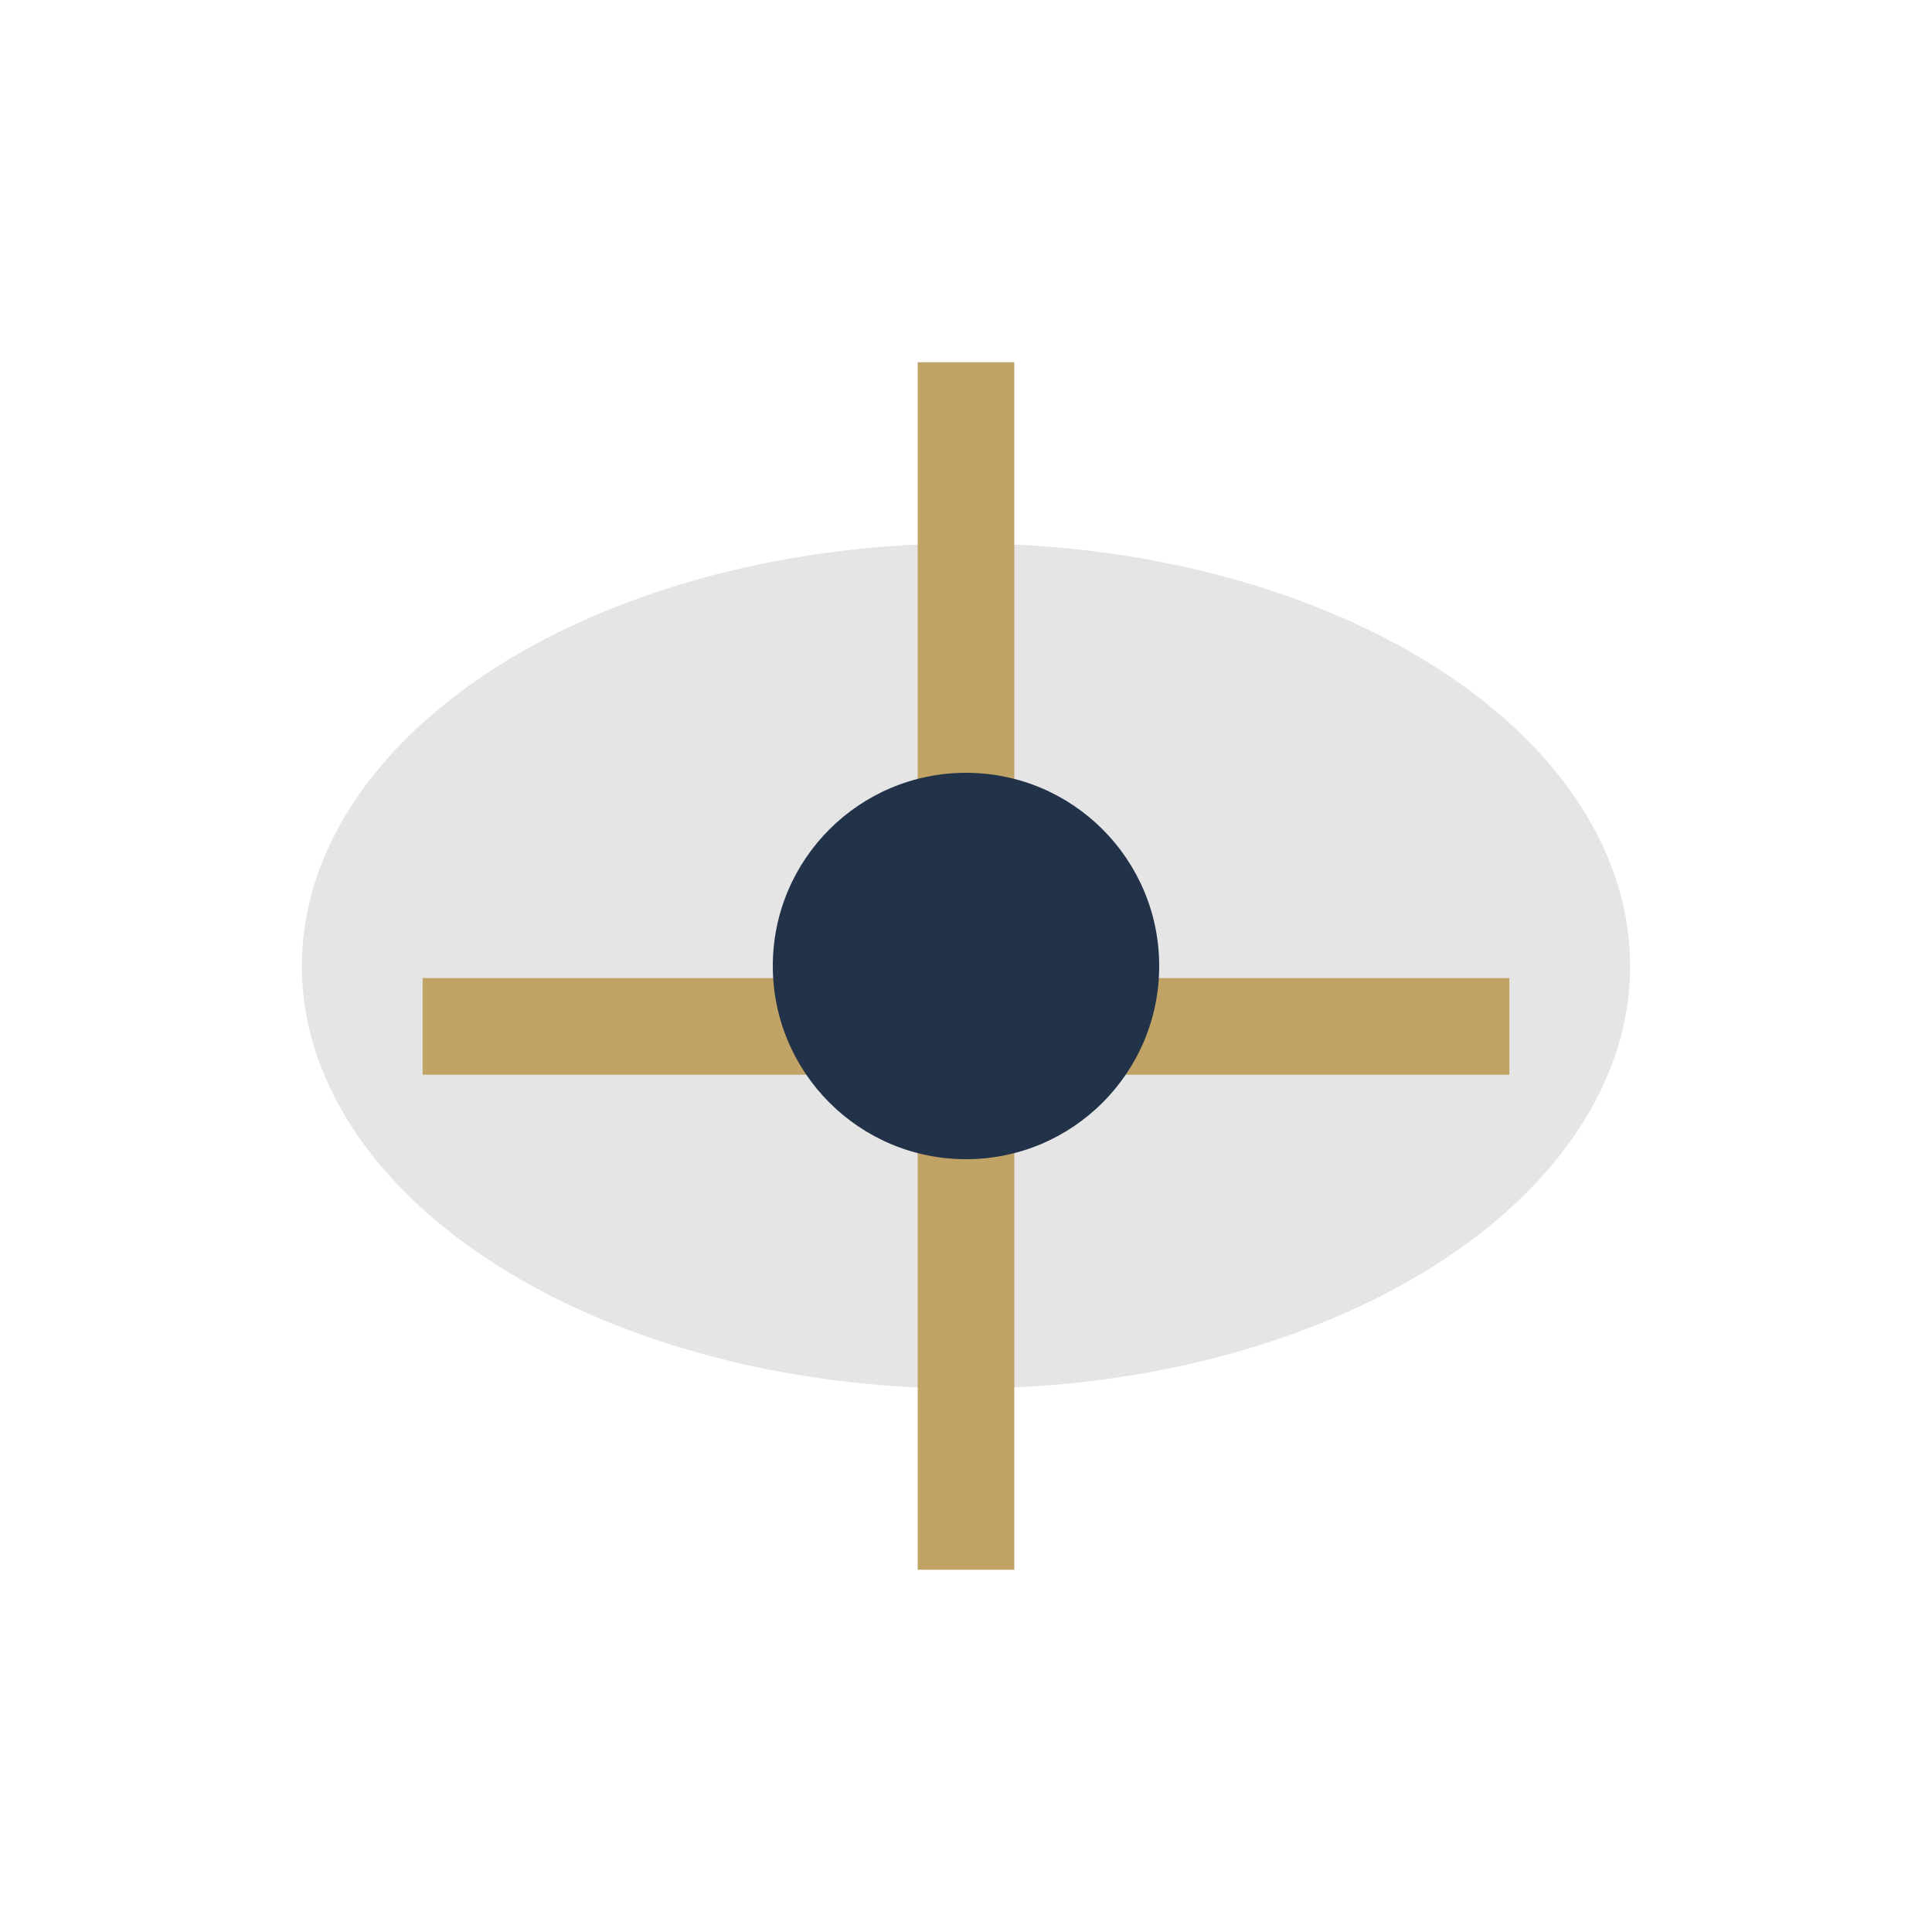 <?xml version="1.0" encoding="UTF-8"?>
<svg xmlns="http://www.w3.org/2000/svg" width="32" height="32" viewBox="0 0 32 32"><ellipse cx="16" cy="16" rx="11" ry="7" fill="#E5E5E5"/><path d="M16 6v20m-9-9h18" stroke="#C1A465" stroke-width="1.6"/><circle cx="16" cy="16" r="3.2" fill="#223349"/></svg>